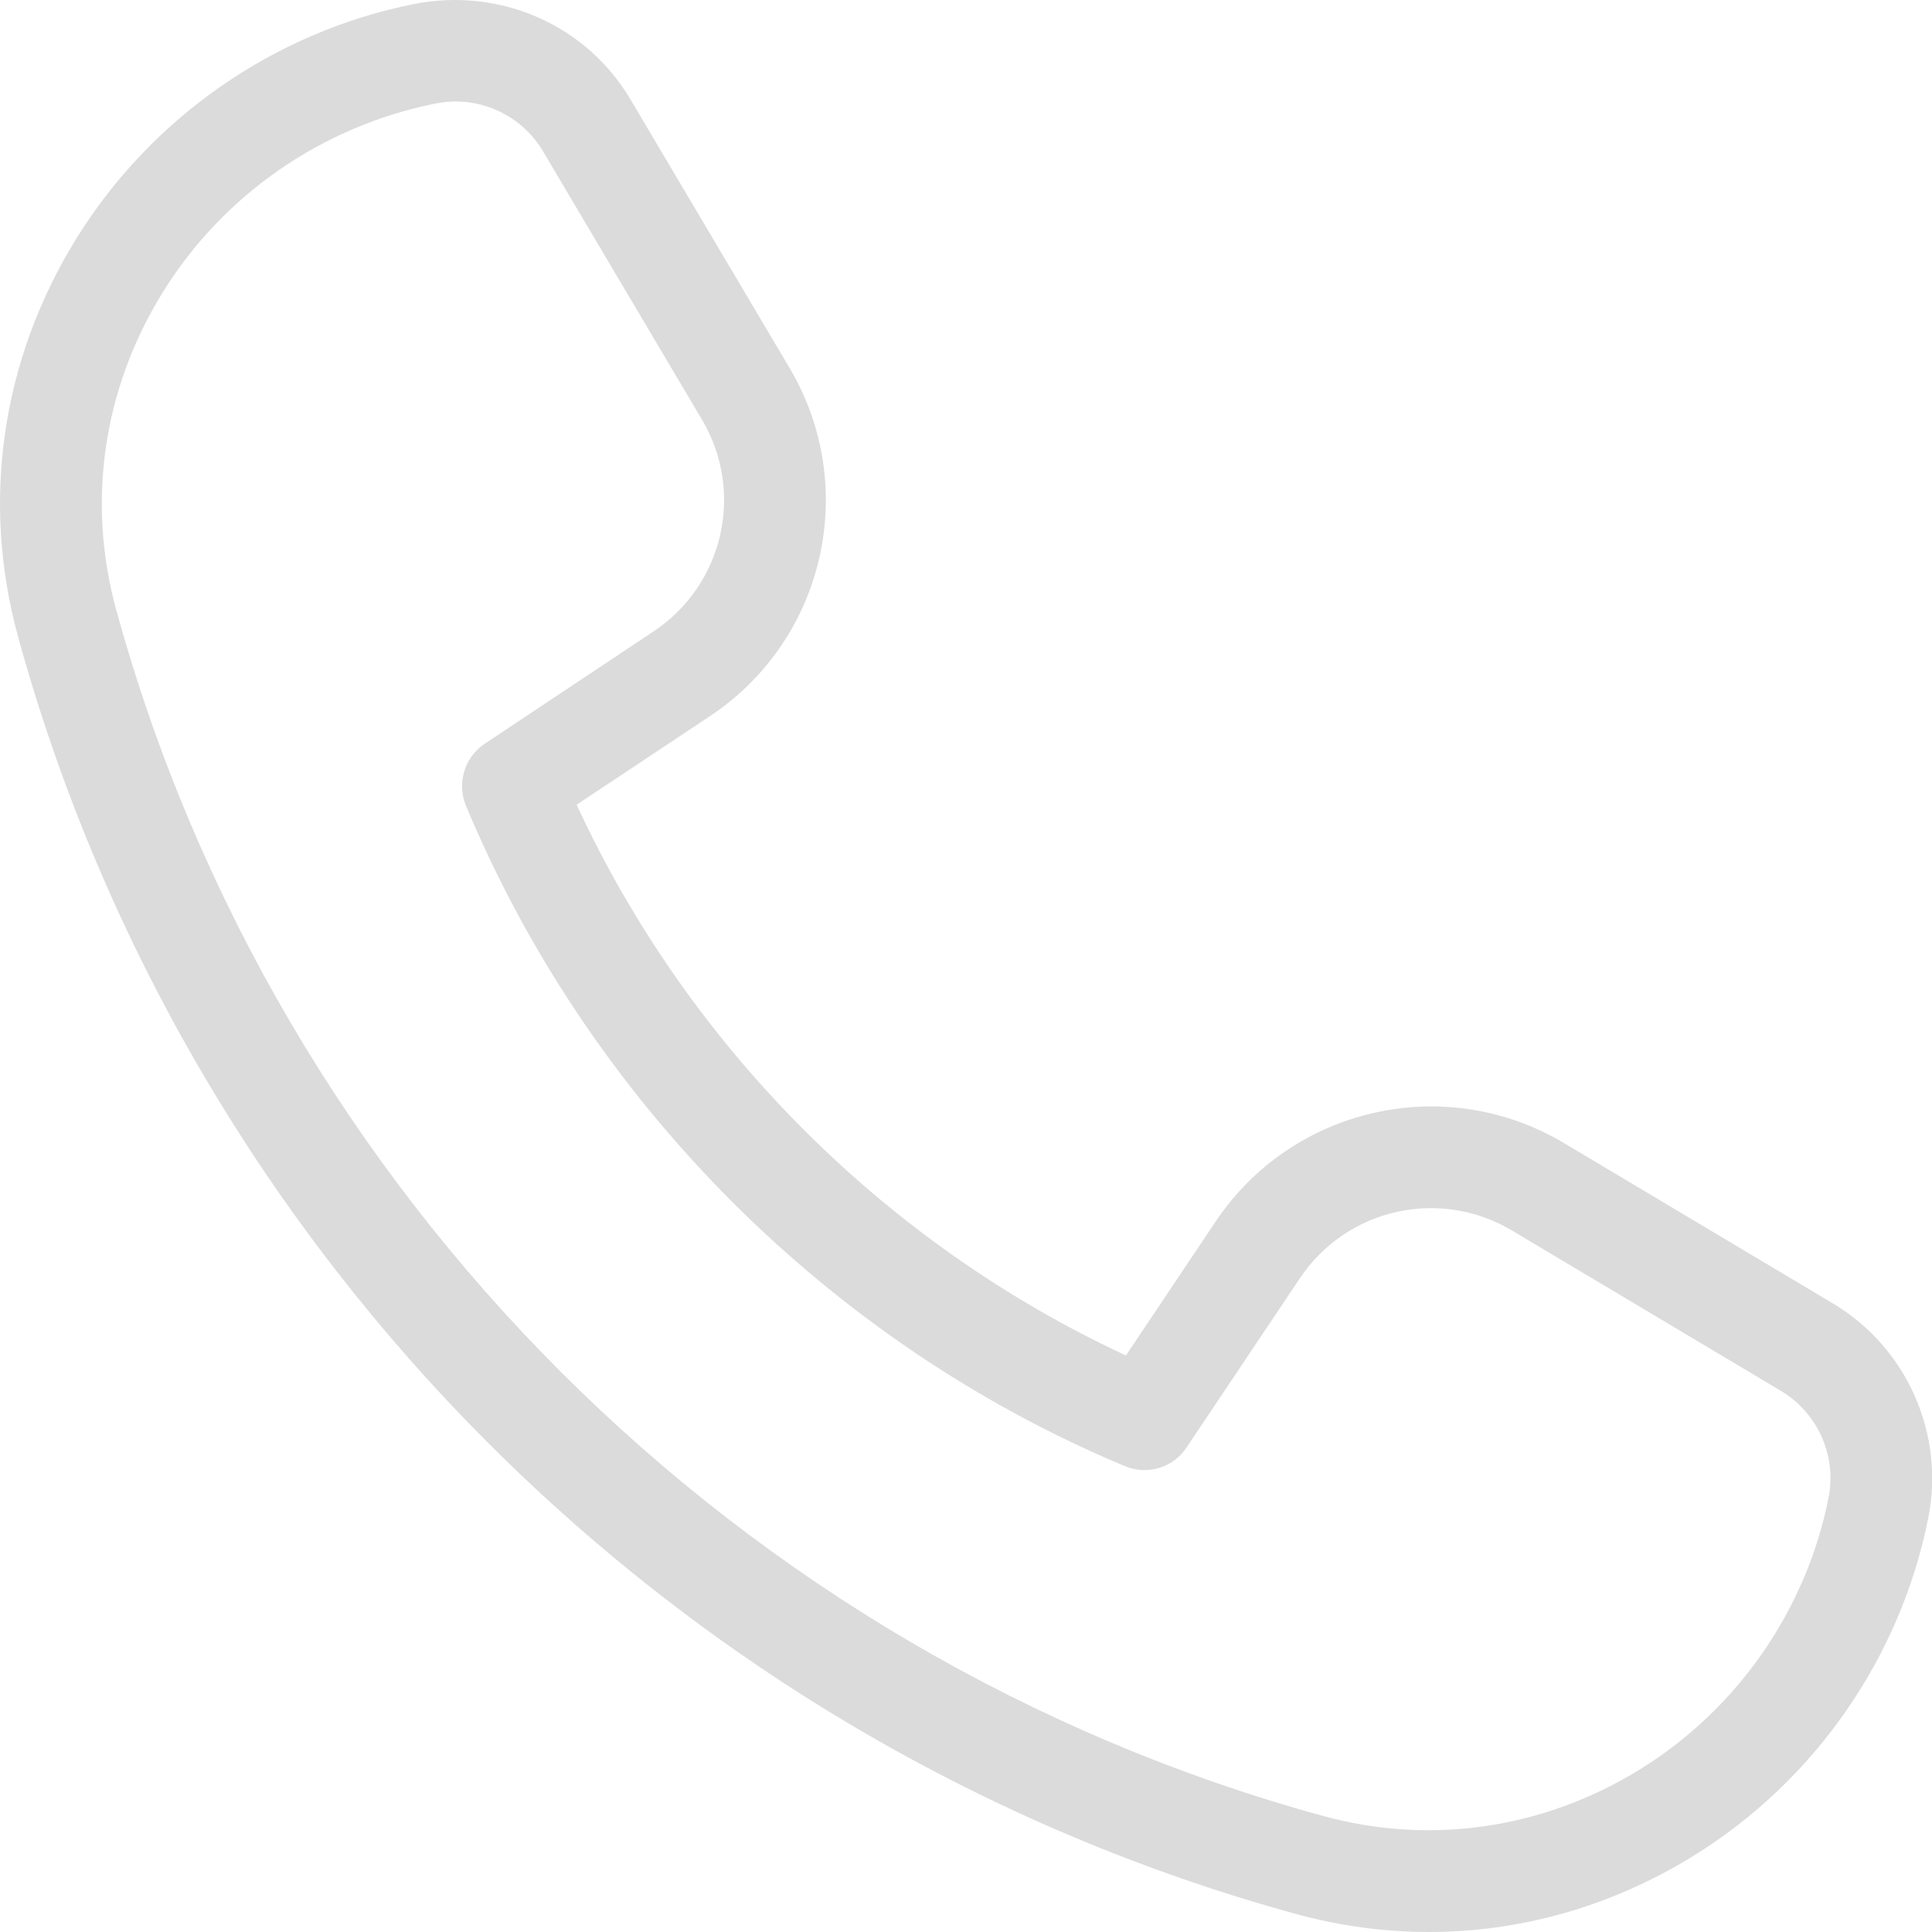 <svg width="19" height="19" viewBox="0 0 19 19" fill="none" xmlns="http://www.w3.org/2000/svg">
<path d="M18.025 12.818L15.382 11.242C14.215 10.546 12.71 10.886 11.955 12.013L11.073 13.33C8.707 12.233 6.768 10.29 5.671 7.914L6.983 7.042C8.113 6.291 8.457 4.787 7.765 3.619L6.201 0.979C5.769 0.248 4.922 -0.129 4.069 0.04C2.694 0.315 1.483 1.159 0.746 2.354C0.014 3.542 -0.188 4.932 0.179 6.266C1.849 12.342 6.663 17.153 12.742 18.822C13.177 18.941 13.616 19 14.053 19C14.958 19 15.85 18.747 16.651 18.253C17.845 17.516 18.688 16.305 18.963 14.93C19.129 14.101 18.753 13.252 18.025 12.818ZM17.982 14.733C17.761 15.837 17.085 16.81 16.126 17.402C15.175 17.988 14.065 18.148 13.008 17.858C7.267 16.282 2.72 11.739 1.144 6.001C0.851 4.938 1.012 3.829 1.598 2.879C2.19 1.92 3.162 1.242 4.284 1.018C4.349 1.005 4.415 0.998 4.48 0.998C4.829 0.998 5.16 1.181 5.341 1.489L6.904 4.128C7.325 4.838 7.116 5.752 6.428 6.209L4.767 7.314C4.568 7.447 4.491 7.702 4.582 7.923C5.798 10.837 8.159 13.204 11.061 14.418C11.284 14.511 11.538 14.434 11.669 14.235L12.784 12.57C13.244 11.884 14.157 11.677 14.869 12.101L17.512 13.677C17.877 13.894 18.065 14.318 17.982 14.733Z" fill="#DBDBDB"/>
</svg>
